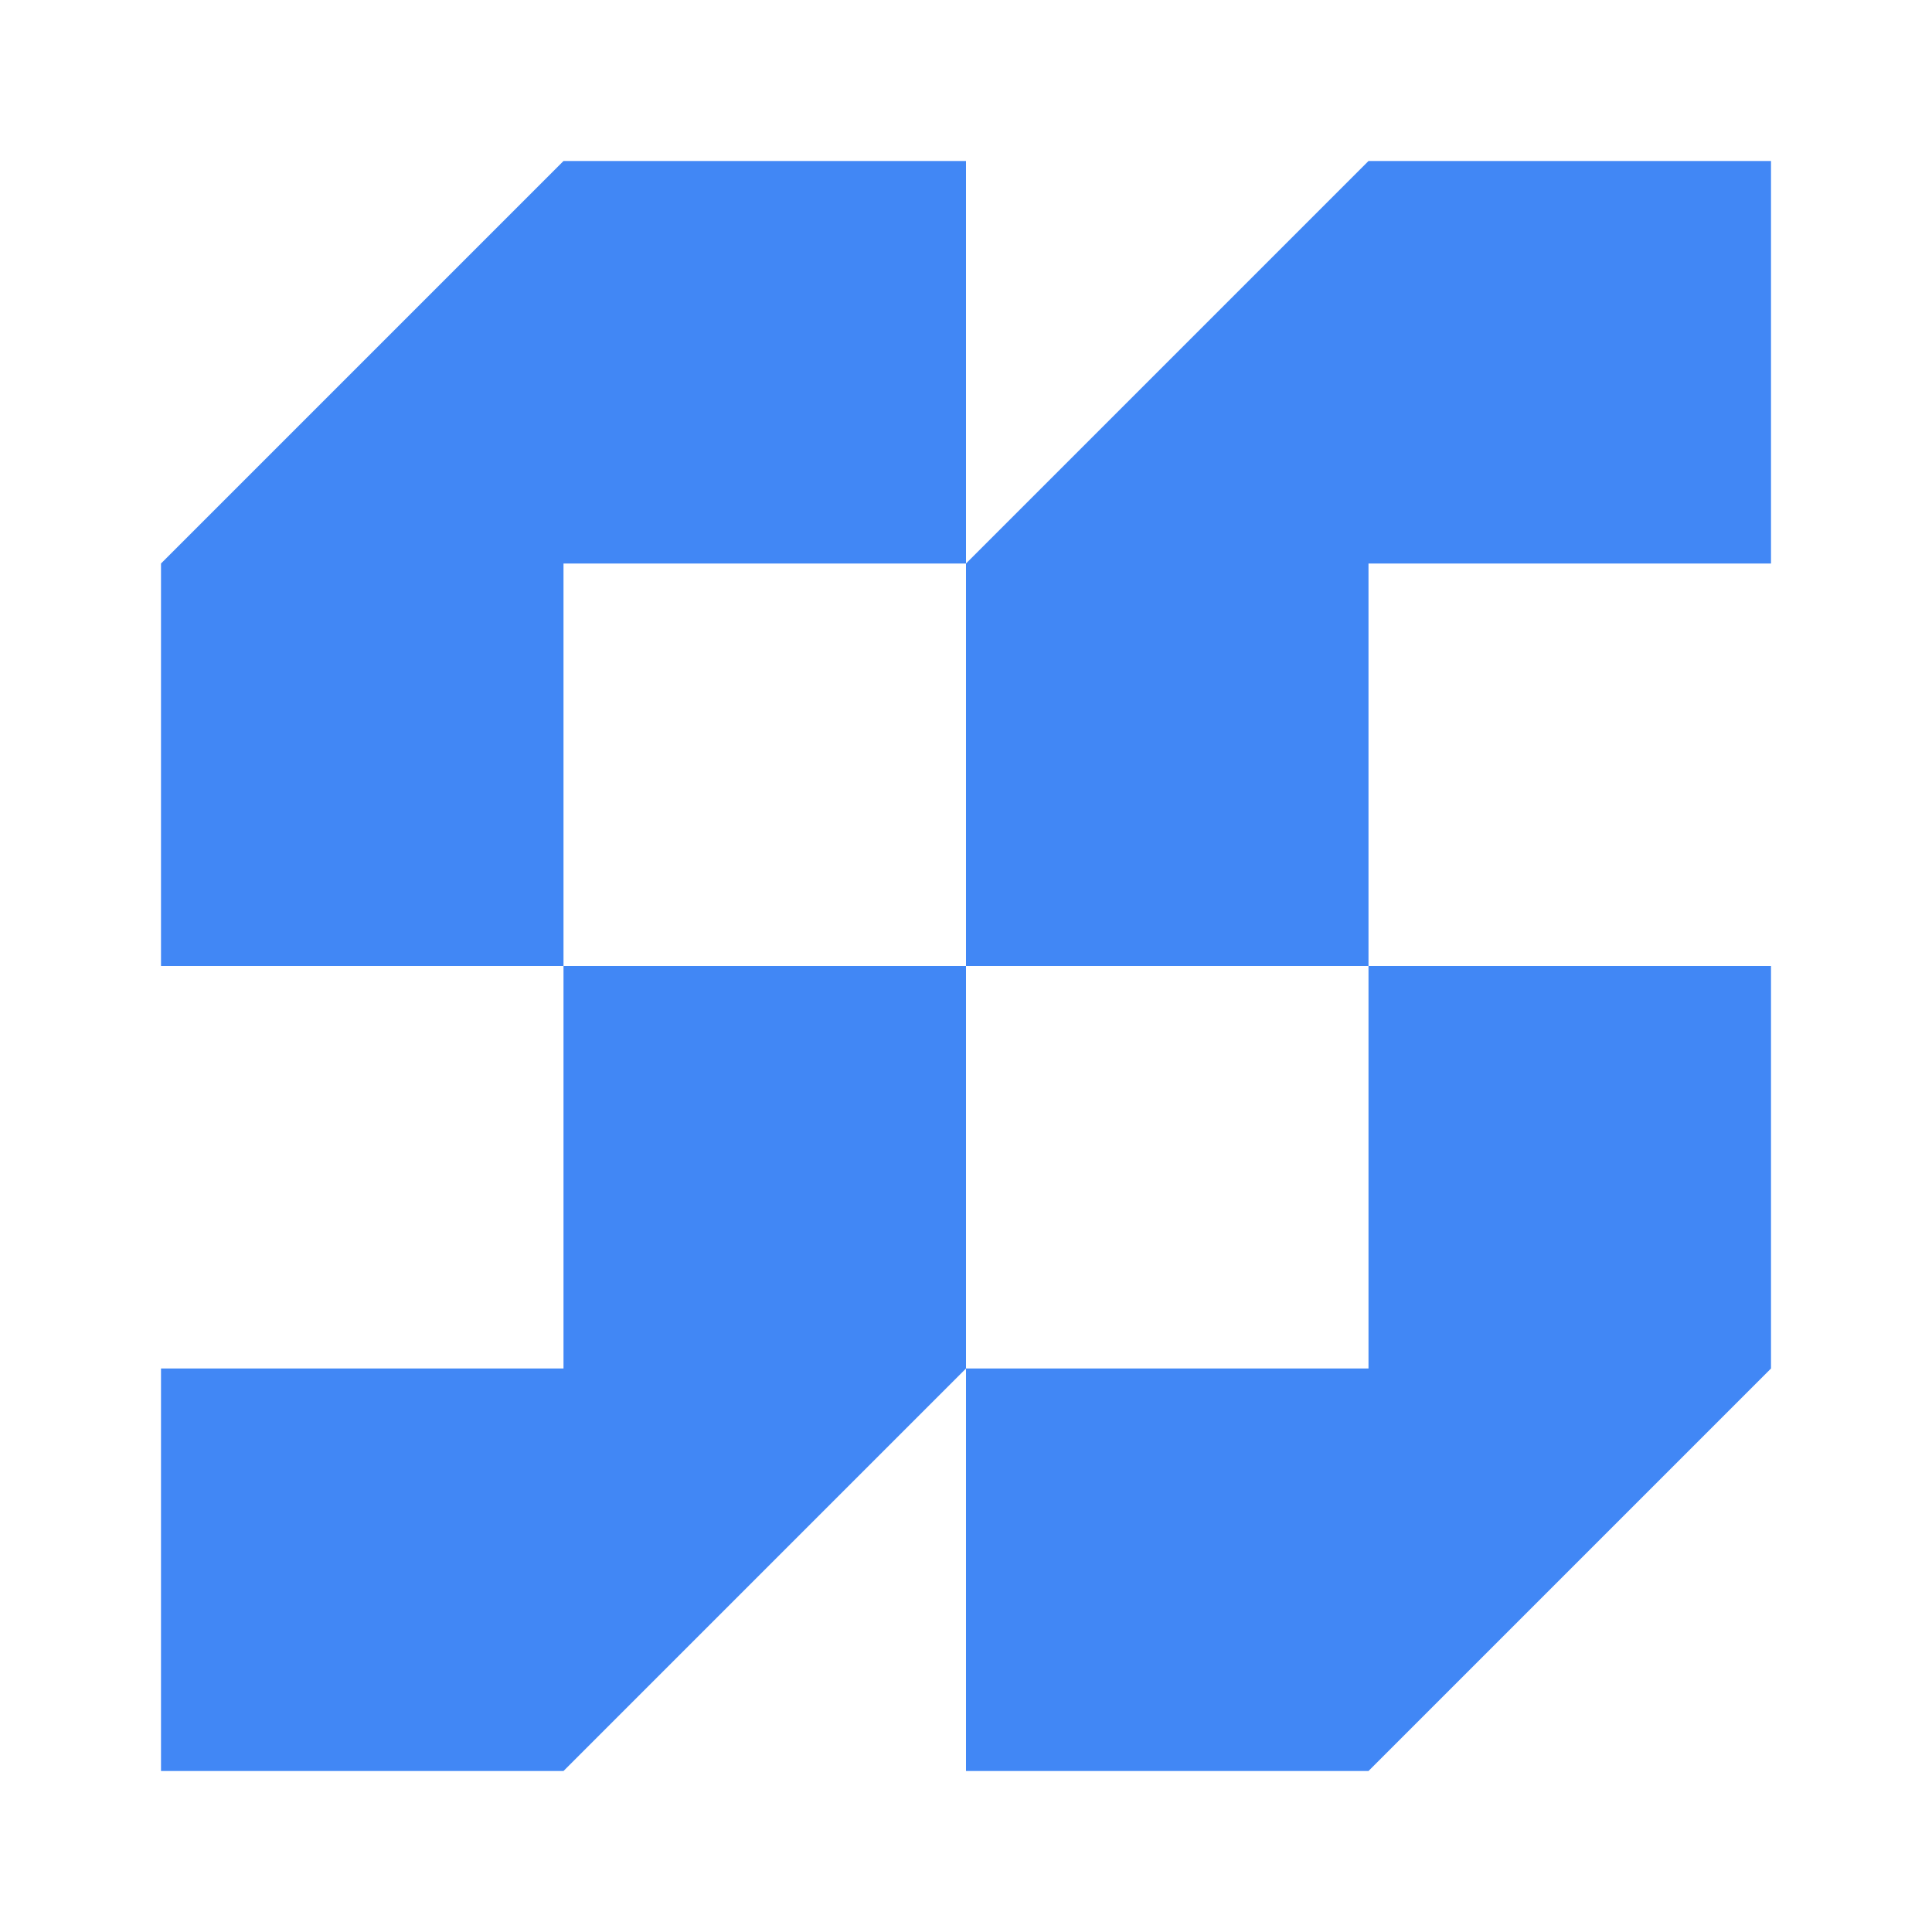 <svg xmlns="http://www.w3.org/2000/svg" width="48" height="48" viewBox="0 0 48 48" fill="none"><path fill-rule="evenodd" clip-rule="evenodd" d="M34 14H44V4H34L24 14V4H14L4 14V24H14V34H4V44H14L24 34V44H34L44 34V24H34V14ZM24 24V14H14V24H24ZM24 24H34V34H24V24Z" fill="#4187F5"></path></svg>